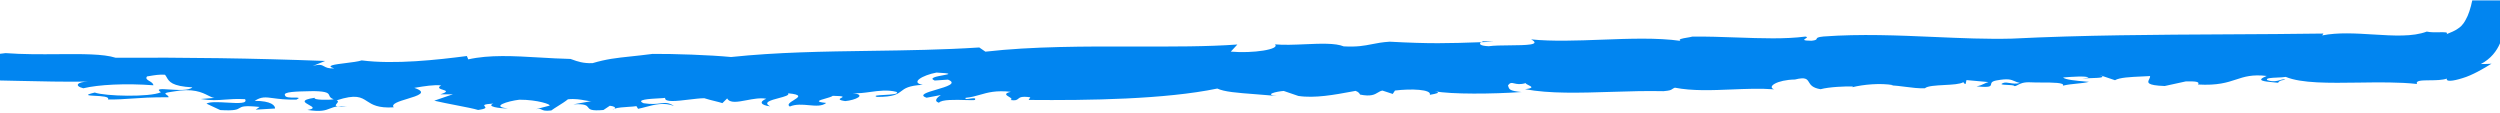 <?xml version="1.0" encoding="UTF-8"?> <svg xmlns="http://www.w3.org/2000/svg" width="1200" height="54" viewBox="0 0 1200 54" fill="none"> <path fill-rule="evenodd" clip-rule="evenodd" d="M0 38.629V25.819C0.933 25.718 1.828 25.612 2.677 25.497C10.898 26.129 19.696 26.063 27.884 26.002C39.349 25.916 49.619 25.839 55.439 27.697C90.148 27.569 120.371 27.918 156.075 29.259L150.099 31.675C153.553 30.714 154.454 31.217 155.56 31.835C156.494 32.357 157.575 32.96 160.461 32.834C155.923 31.515 160.749 30.92 165.97 30.276C168.94 29.91 172.038 29.527 173.613 28.988C189.41 31.024 210.001 28.715 224.104 26.891L224.754 28.5C234.958 26.198 246.644 26.881 259.017 27.604C263.878 27.888 268.846 28.178 273.872 28.296C274.178 28.397 274.515 28.519 274.885 28.654C276.936 29.401 279.998 30.517 284.444 30.305C291.241 28.309 295.751 27.83 302.717 27.09C305.672 26.776 309.068 26.415 313.268 25.872C323.671 25.811 340.475 26.37 350.906 27.367C372.991 25.049 395.365 24.73 418.006 24.407C435.203 24.161 452.554 23.913 470.047 22.785L473.001 24.8C495.52 22.22 520.999 22.276 544.957 22.328C562.733 22.368 579.672 22.405 593.942 21.362L590.778 24.78C601.323 25.731 614.666 23.68 611.964 21.296C616.228 21.68 621.341 21.459 626.364 21.242C633.762 20.923 640.964 20.612 644.974 22.256C651.445 22.605 654.861 21.931 658.497 21.214C660.928 20.735 663.456 20.236 667.061 20.011C686.393 21.052 694.819 20.824 710.936 20.249C709.752 21.026 710.338 22.028 714.599 22.183C717.101 21.833 720.978 21.797 724.783 21.762C732.527 21.691 739.975 21.622 734.934 18.909C745.187 19.935 757.016 19.491 768.87 19.046C782.147 18.547 795.455 18.048 806.611 19.612C805.357 18.814 807.528 18.451 809.729 18.083C810.684 17.924 811.646 17.763 812.335 17.565C819.379 17.488 826.557 17.741 833.577 17.989C845.525 18.411 857.015 18.817 866.609 17.549C867.851 17.763 867.252 18.131 866.661 18.495C865.816 19.015 864.985 19.527 869.562 19.564C871.74 19.316 871.871 18.968 872.004 18.611C872.153 18.214 872.305 17.807 875.286 17.517C893.046 16.203 911.12 16.989 928.598 17.749C941.397 18.306 953.876 18.848 965.677 18.542C999.896 16.834 1035.17 16.655 1069.38 16.481C1084.95 16.402 1100.3 16.324 1115.23 16.104L1114.66 17.003C1122.08 15.497 1130.76 16.032 1139.18 16.55C1148.85 17.146 1158.17 17.72 1164.85 15.161C1166.57 15.561 1168.89 15.515 1170.84 15.477C1173.43 15.426 1175.35 15.389 1174.32 16.415C1176.39 15.579 1178.34 14.789 1179.58 13.887C1180.75 13.146 1182.1 12.197 1183.54 9.476C1184.85 7.253 1185.9 3.937 1186.68 0.206H1200V20.787C1198.43 24.435 1195.69 28.188 1190.8 30.74C1190.8 30.74 1195.28 30.724 1195.96 30.544C1192.33 32.813 1186.67 36.152 1182.04 37.493C1177.3 39.007 1173.94 39.295 1174.51 37.728C1172.34 38.489 1169.11 38.516 1166.25 38.54C1162.47 38.572 1159.34 38.599 1160.18 40.313C1151.71 39.366 1141.77 39.508 1132.09 39.647C1118.1 39.847 1104.68 40.039 1097.17 36.908C1096.16 37.091 1094.65 37.157 1093.15 37.223C1090.2 37.352 1087.29 37.48 1088.32 38.483C1091.2 39.429 1093.07 38.865 1094.47 38.44C1095.46 38.14 1096.22 37.91 1096.95 38.336C1094.32 38.461 1093.7 39.246 1093.5 39.73C1093.02 39.684 1092.55 39.64 1092.1 39.597C1086.41 39.062 1082.5 38.695 1088.03 36.459C1081.04 35.631 1077.36 36.841 1073.3 38.174C1069.05 39.572 1064.39 41.105 1055.06 40.562C1055.89 39.293 1054.41 38.953 1049.12 39.088L1039.05 41.289C1030.15 40.957 1030.84 39.557 1031.6 38.021C1031.85 37.519 1032.1 37.003 1032.03 36.504C1030.71 36.587 1029.32 36.649 1027.93 36.712C1022.71 36.946 1017.4 37.184 1015.19 38.499L1007.61 35.95C1011.47 37.259 1007.48 37.382 1003.7 37.498C1002.03 37.55 1000.4 37.6 999.514 37.752L1002.5 37.211C1001.35 36.341 994.078 36.874 990.328 37.187C991.116 38.27 996.868 38.772 1001 39.133C1001.6 39.185 1002.16 39.234 1002.67 39.282C1001.08 39.729 999.063 39.928 996.919 40.139C994.701 40.357 992.345 40.589 990.181 41.123C991.238 39.619 985.222 39.61 979.993 39.603C978.083 39.6 976.279 39.597 974.961 39.522C971.236 39.298 969.636 40.174 968.522 40.785C967.914 41.117 967.451 41.371 966.866 41.325C966.804 40.886 965.033 40.812 963.407 40.745C961.282 40.657 959.407 40.579 961.934 39.709C962.754 39.543 963.654 39.69 964.659 39.854C966.076 40.086 967.701 40.351 969.599 39.818C968.46 39.593 967.703 39.263 966.987 38.949C965.329 38.224 963.887 37.593 958.409 38.594C955.992 39.02 955.843 39.777 955.712 40.438C955.525 41.382 955.378 42.13 948.729 41.437C950.485 41.12 951.368 40.694 952.258 40.265C952.884 39.964 953.513 39.66 954.453 39.391L943.907 38.44L943.477 40.352C942.667 40.063 942.66 39.894 942.654 39.759C942.649 39.659 942.645 39.578 942.323 39.482C940.828 40.408 937.05 40.61 933.276 40.812C929.224 41.028 925.178 41.245 923.966 42.357C920.975 42.499 917.756 42.081 914.617 41.673C912.25 41.366 909.927 41.064 907.78 41.013L908.792 40.871C902.597 39.766 894.36 40.556 889.14 41.864L889.392 41.495C886.008 41.392 877.976 41.698 873.883 42.818C869.967 42.201 869.039 40.683 868.28 39.443C867.38 37.969 866.718 36.887 861.575 38.168C852.944 38.315 848.008 41.648 851.58 42.877C845 42.377 838.07 42.661 831.166 42.944C821.717 43.332 812.317 43.718 803.932 42.086C803.231 42.37 802.895 42.602 802.609 42.8C802.003 43.219 801.616 43.486 798.46 43.764C790.294 43.571 781.798 43.837 773.419 44.1C758.393 44.57 743.741 45.029 732.03 42.811C736.507 42.266 735.131 41.585 733.723 40.888C733.047 40.554 732.365 40.215 732.318 39.887C729.665 40.7 728.036 40.314 726.845 40.032C725.579 39.732 724.808 39.549 723.83 41.046C723.909 41.244 723.971 41.431 724.029 41.608C724.445 42.872 724.694 43.631 730.309 44.176C716.82 45.136 696.492 45.333 688.684 43.786C691.992 44.489 689.343 44.967 686.484 45.483L686.329 45.512C687.262 42.861 677.226 42.507 669.588 43.456L668.512 45.094L663.58 43.478C662.683 43.632 662.038 44.023 661.346 44.442C659.818 45.367 658.06 46.431 652.862 45.405C652.468 44.762 652.074 44.119 650.668 43.618C649.988 43.742 649.283 43.873 648.557 44.008C640.92 45.429 630.996 47.276 623.172 46.044L616.189 43.653C612.554 43.919 606.483 45.438 612.884 46.059C609.093 45.713 605.653 45.452 602.556 45.218C593.747 44.55 587.719 44.092 584.307 42.504C559.26 47.683 522.85 48.232 493.732 47.971L494.556 46.702C490.318 46.093 489.483 46.787 488.736 47.409C488.107 47.932 487.54 48.404 485.055 48.003C486.094 47.527 485.217 47.005 484.295 46.457C483.014 45.696 481.645 44.882 485.202 44.066C478.062 43.285 474.143 44.412 470.364 45.499C468.221 46.116 466.123 46.72 463.507 46.954C462.999 47.729 464.282 47.54 465.624 47.342C467.121 47.122 468.691 46.891 467.93 47.974C467.526 48.137 465.788 48.086 463.556 48.021C458.816 47.883 451.848 47.679 450.696 49.326C447.931 48.439 450.018 46.659 451.603 45.617L444.772 46.908C440.764 45.574 445.001 44.331 449.512 43.009C454.391 41.578 459.591 40.053 455.028 38.216L448.654 38.654C445.636 37.421 449.717 36.671 452.668 36.129C455.668 35.578 457.5 35.241 449.515 34.83C442.683 36.121 436.781 39.71 442.93 40.7C436.094 41.09 434.303 42.458 432.587 43.769C430.727 45.19 428.955 46.543 420.948 46.513C419.017 45.87 421.502 45.733 424.436 45.573C427.84 45.386 431.847 45.166 430.261 44.084C426.006 43.001 421.788 43.581 417.72 44.14C414.806 44.541 411.968 44.931 409.248 44.691C416.41 45.54 410.366 48.117 405.718 48.525C401.956 47.984 402.999 47.426 403.853 46.969C404.772 46.477 405.471 46.102 399.747 45.992C399.123 46.472 397.546 46.92 396.078 47.337C393.227 48.147 390.791 48.839 396.583 49.41C394.551 51.063 391.522 50.787 388.251 50.488C385.208 50.21 381.955 49.912 379.097 51.132C377.585 50.171 379.351 49.088 381.002 48.075C383.282 46.676 385.345 45.41 378.268 44.783C379.088 45.694 376.542 46.367 373.811 47.088C370.08 48.074 366.004 49.151 369.706 51.052C364.916 50.448 364.381 48.793 367.828 47.399C364.927 46.859 361.486 47.513 358.32 48.114C354.072 48.922 350.321 49.634 349.046 47.238L346.752 49.502C345.733 49.159 344.526 48.863 343.166 48.529C341.635 48.154 339.91 47.731 338.043 47.14C336.133 47.148 333.483 47.467 330.775 47.793C324.968 48.493 318.892 49.225 319.261 46.979C318.817 47.063 317.695 47.125 316.317 47.201C311.912 47.443 304.88 47.829 308.936 49.549C312.754 50.151 315.12 49.852 316.99 49.616C319.316 49.323 320.876 49.126 323.51 50.877C318.849 48.972 314.132 50.228 309.947 51.342C308.668 51.682 307.438 52.009 306.276 52.229L305.488 50.943C304.542 51.106 303.174 51.192 301.699 51.286C299.284 51.439 296.581 51.611 294.973 52.163C295.714 51.544 294.598 50.954 292.713 50.76L289.66 52.797C283.66 53.331 282.998 52.458 282.311 51.552C281.639 50.666 280.943 49.748 275.195 50.088L284.005 48.521C283.27 48.644 282.205 48.446 280.856 48.196C278.744 47.804 275.936 47.283 272.608 47.658C271.359 48.693 269.549 49.827 267.881 50.871C266.606 51.669 265.413 52.416 264.618 53.027C261.565 53.384 260.726 52.963 260.031 52.615C259.431 52.314 258.94 52.067 257.22 52.424L263.689 50.729C264.953 50.218 257.97 47.827 249.293 47.859C243.679 48.524 235.127 51.179 243.899 52.045C239.503 52.084 233.354 51.094 236.801 49.7C231.756 50.036 232.193 50.518 232.692 51.071C233.172 51.602 233.71 52.197 229.493 52.788C227.563 52.178 223.431 51.376 218.994 50.514C215.327 49.802 211.452 49.049 208.44 48.331L217.359 45.26L211.351 45.283C215.415 43.992 214.099 43.574 212.584 43.093C211.227 42.662 209.71 42.18 211.75 40.977C208.108 40.637 203.698 41.371 200.013 41.985C199.622 42.05 199.238 42.114 198.865 42.175C205.526 44.415 200.602 45.907 195.554 47.436C191.573 48.642 187.514 49.872 189.002 51.51C181.443 52.001 178.641 50.177 176.194 48.585C173.286 46.691 170.878 45.124 161.577 48.159C162.648 48.541 162.126 49.16 161.642 49.733C161.137 50.33 160.674 50.878 162.113 51.054C160.447 51.279 159.354 51.706 158.287 52.122C156.12 52.968 154.058 53.773 147.53 52.768C151.593 52.157 150.014 51.292 148.294 50.351C146.227 49.219 143.957 47.976 151.053 46.932C150.183 48.086 158.193 48.056 160.171 47.658C158.606 47.1 158.327 46.446 158.065 45.833C157.621 44.792 157.227 43.869 150.696 43.734C149.955 43.753 149.181 43.768 148.395 43.784C142.443 43.903 135.758 44.037 136.801 45.741C136.912 46.867 139.474 46.861 141.364 46.855C143.143 46.851 144.327 46.848 142.31 47.793C137.107 47.925 133.704 47.464 131.13 47.115C127.419 46.612 125.428 46.342 122.242 48.419C130.251 48.389 132.124 50.707 132.014 52.089L122.741 52.629L124.623 51.333C117.072 50.562 116.055 51.195 114.948 51.884C113.889 52.544 112.748 53.255 105.709 52.83L99.115 49.747C100.671 48.763 104.956 49.01 109.037 49.246C114.168 49.542 118.977 49.82 117.635 47.607C113.595 47.382 110.694 47.605 107.99 47.812C104.469 48.082 101.281 48.327 96.344 47.525C97.323 47.464 98.485 47.361 99.647 47.259C100.809 47.157 101.97 47.055 102.948 46.994C102.017 46.92 101.096 46.452 99.954 45.872C97.031 44.387 92.665 42.17 83.004 43.96C78.539 44.546 79.092 44.919 79.958 45.502C80.422 45.814 80.975 46.186 80.897 46.684C72.692 46.639 67.646 46.995 63.178 47.31C59.474 47.571 56.166 47.804 51.785 47.758C52.803 46.356 48.691 46.146 45.548 45.986C42.328 45.822 40.125 45.71 45.489 44.421C50.352 46.198 71.829 46.74 77.251 44.281C74.629 42.512 77.424 42.697 81.342 42.955C85.387 43.221 90.629 43.567 92.342 41.923C82.485 41.412 81.185 39.151 80.028 37.139C79.775 36.697 79.528 36.268 79.2 35.872C76.603 35.666 74.022 36.108 72.053 36.446C71.508 36.54 71.01 36.625 70.572 36.687C69.76 37.743 70.689 38.294 71.73 38.912C72.6 39.428 73.549 39.991 73.626 40.934C60.249 39.924 47.293 40.616 39.98 42.37C35.511 41.235 37 39.296 42.293 39.162C31.231 39.331 19.469 39.064 8.38 38.812C5.535 38.748 2.734 38.684 0 38.629ZM162.113 51.054C162.911 51.152 164.295 51.135 166.582 50.949C164.696 50.84 163.267 50.898 162.113 51.054ZM257.22 52.424C256.687 52.535 256.036 52.704 255.227 52.947L257.22 52.424ZM294.973 52.163C294.579 52.298 294.251 52.456 294.009 52.642C294.467 52.485 294.782 52.323 294.973 52.163ZM1195.96 30.544C1196.03 30.528 1196.06 30.51 1196.05 30.491C1196.02 30.509 1195.99 30.526 1195.96 30.544ZM710.936 20.249C711.657 20.223 712.393 20.197 713.147 20.17C714.364 20.126 715.626 20.081 716.939 20.034L711.898 19.8C711.511 19.933 711.184 20.086 710.936 20.249Z" fill="#0185F0"></path> </svg> 